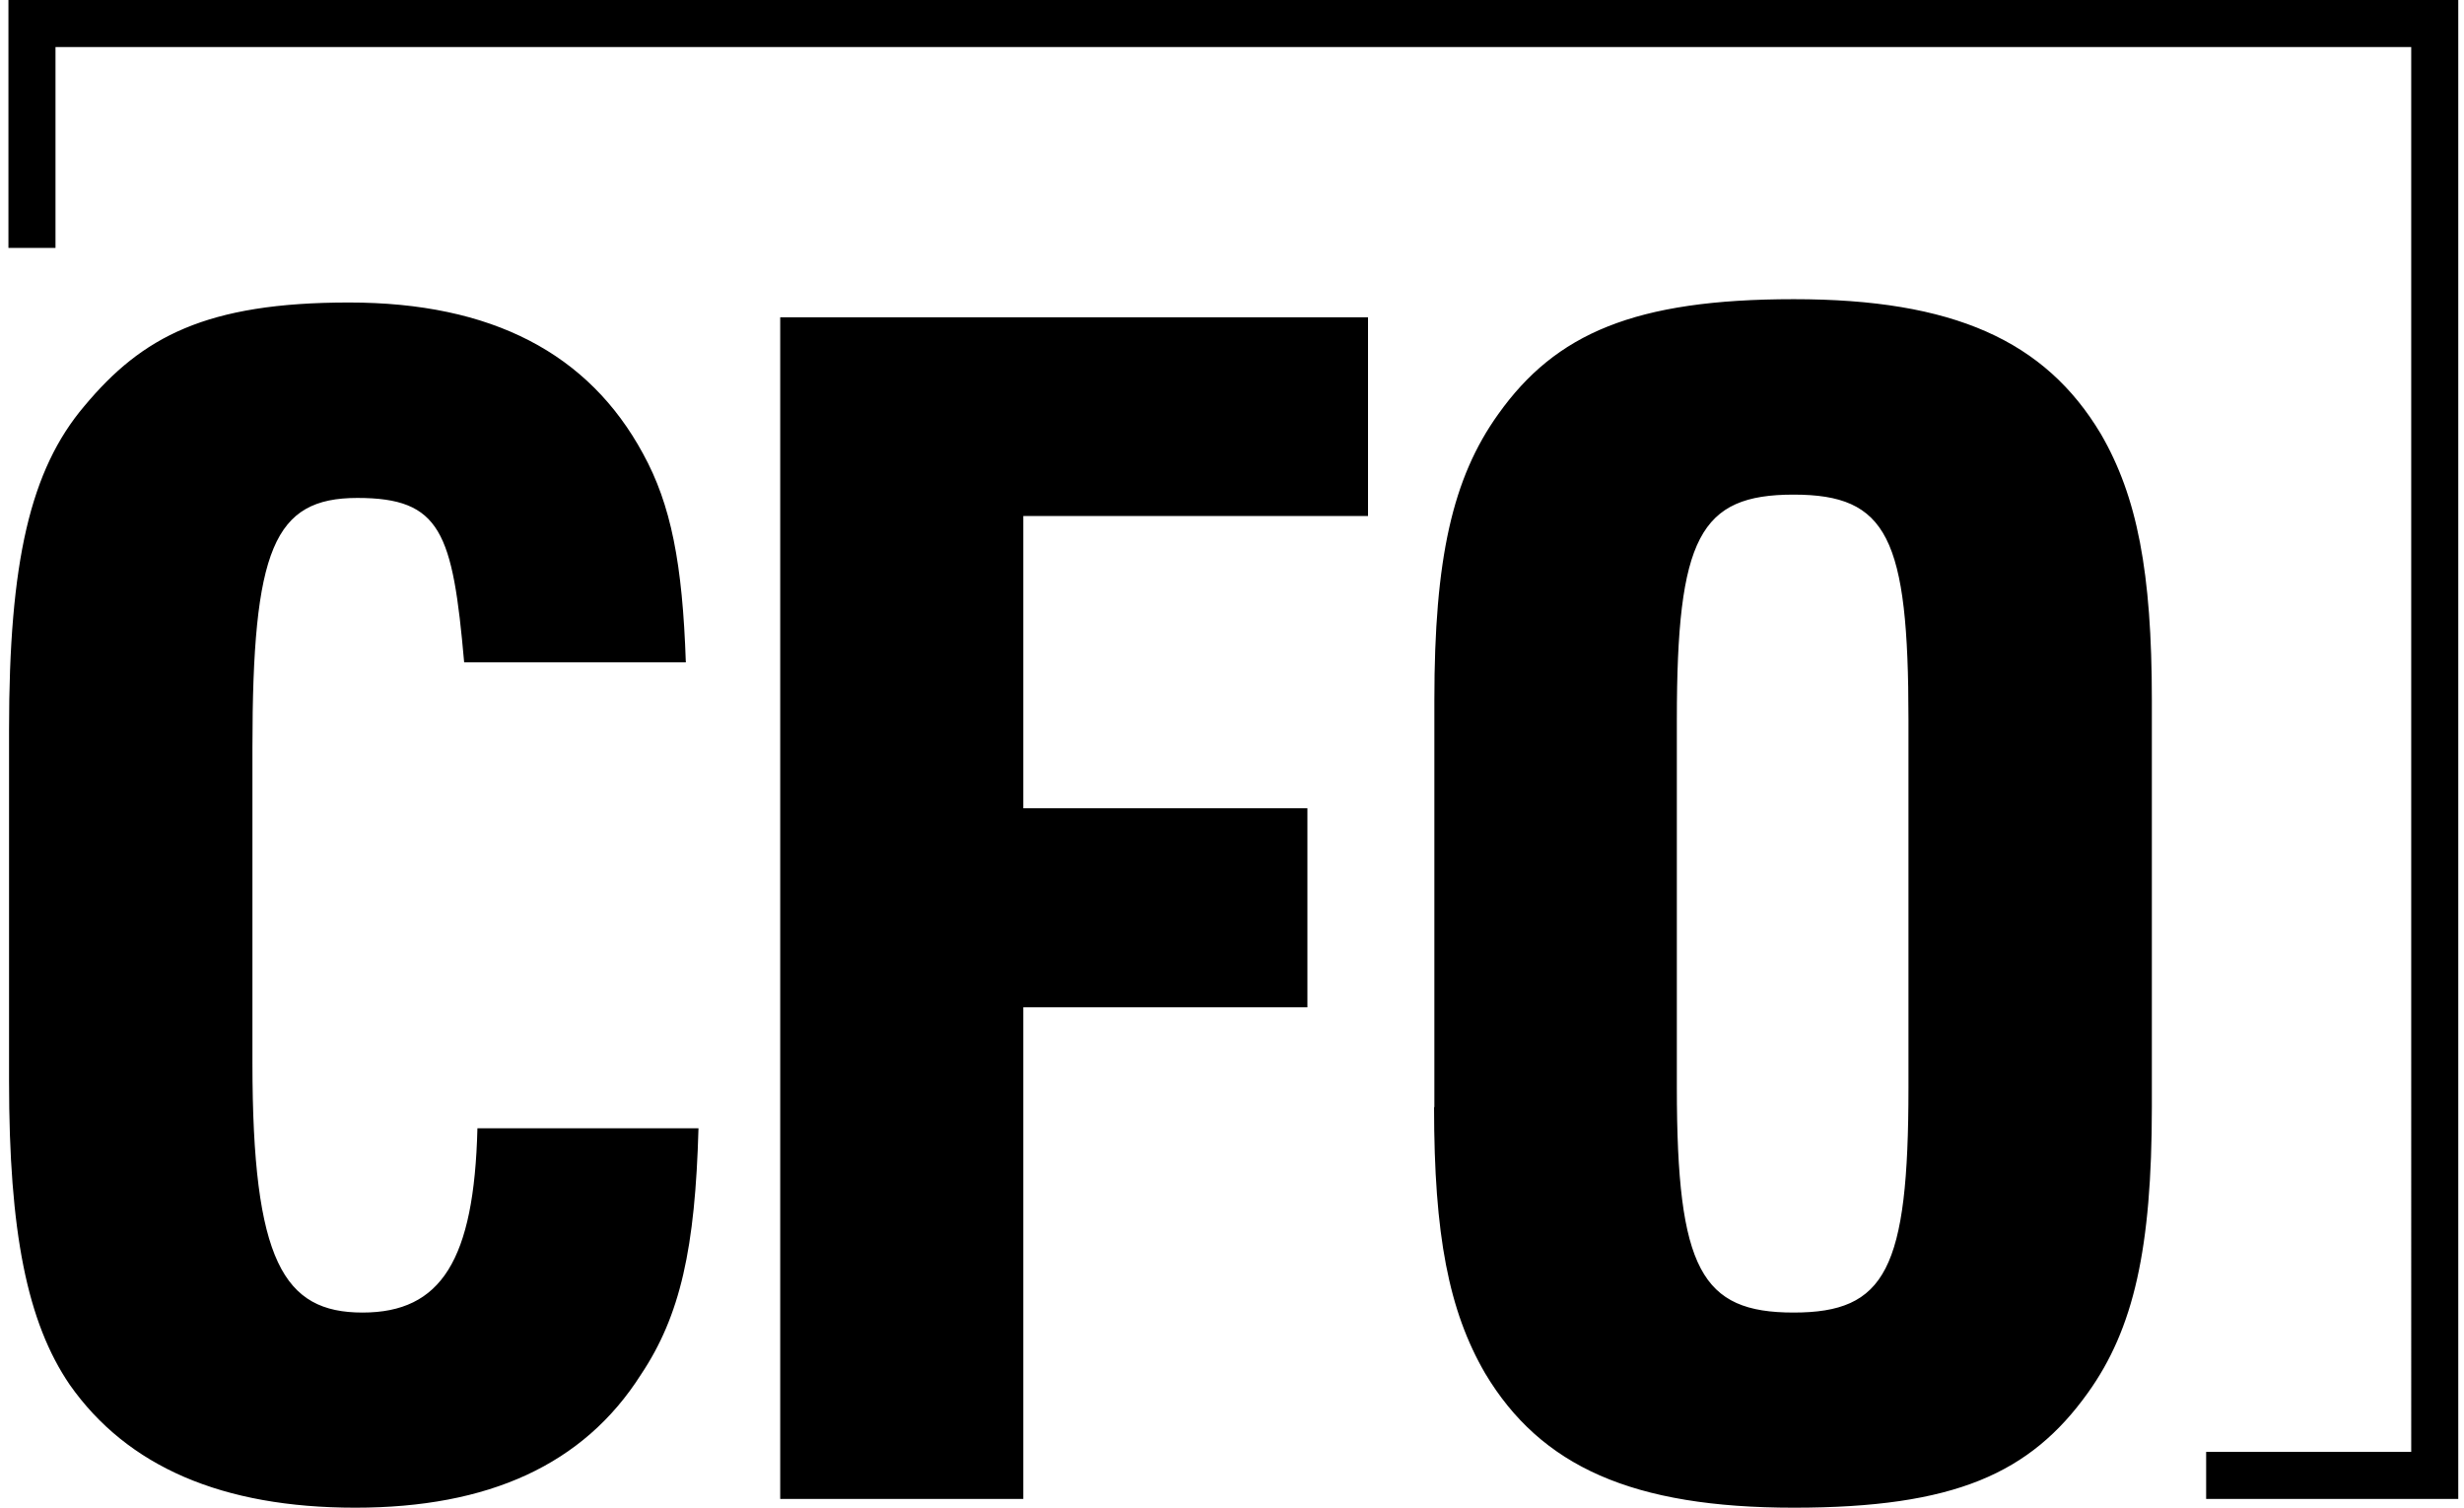 <?xml version="1.0" encoding="UTF-8"?>
<svg id="layer" xmlns="http://www.w3.org/2000/svg" version="1.1" viewBox="0 0 817 500">
  <defs>
    <style>
      .cls-1 {
        fill: #000;
        stroke-width: 0px;
      }
    </style>
  </defs>
  <path class="cls-1" d="M815.1,0v497h-83.6v-15.6h68V15.6H18.4v66.6H2.8V0h812.3ZM158.3,374.2c-1.1,43.6-12,61-38.1,61s-36.5-16.9-36.5-82.8v-104.5c0-65.9,7.1-82.8,34.8-82.8s31.6,11.4,35.4,54.5h73.5c-1.1-32.7-4.9-52.3-14.2-69.2-18-33.2-50.1-50.1-97.5-50.1s-68.6,11.4-87.7,34.3C10,155.8,3,186.3,3,241.9v116.5c0,50.1,6,80,20.1,100.7,19.1,27.2,50.6,40.8,94.7,40.8s75.7-14.2,94.7-44.1c13.1-19.6,18-41.9,19.1-81.7h-73.3ZM258.7,497h80.6v-163h94.2v-66h-94.2v-96.9h114.3v-65.9h-194.9v391.8ZM475.5,367.1c0,42.5,4.9,67.5,16.9,88.2,18.5,31,49,44.6,102.4,44.6s78.4-11.4,97.5-38.1c15.2-21.2,21.2-47.9,21.2-94.7v-135c0-42.5-4.9-67.5-16.9-88.2-18.5-31-49-44.7-101.8-44.7s-79,11.4-98,38.1c-15.2,21.2-21.2,47.9-21.2,94.8v135h0ZM632.8,360.6c0,60.4-7.6,74.6-38.1,74.6s-38.7-14.2-38.7-74.6v-122c0-60.4,7.6-74.6,38.7-74.6s38.1,14.2,38.1,74.6v122Z"/>
</svg>